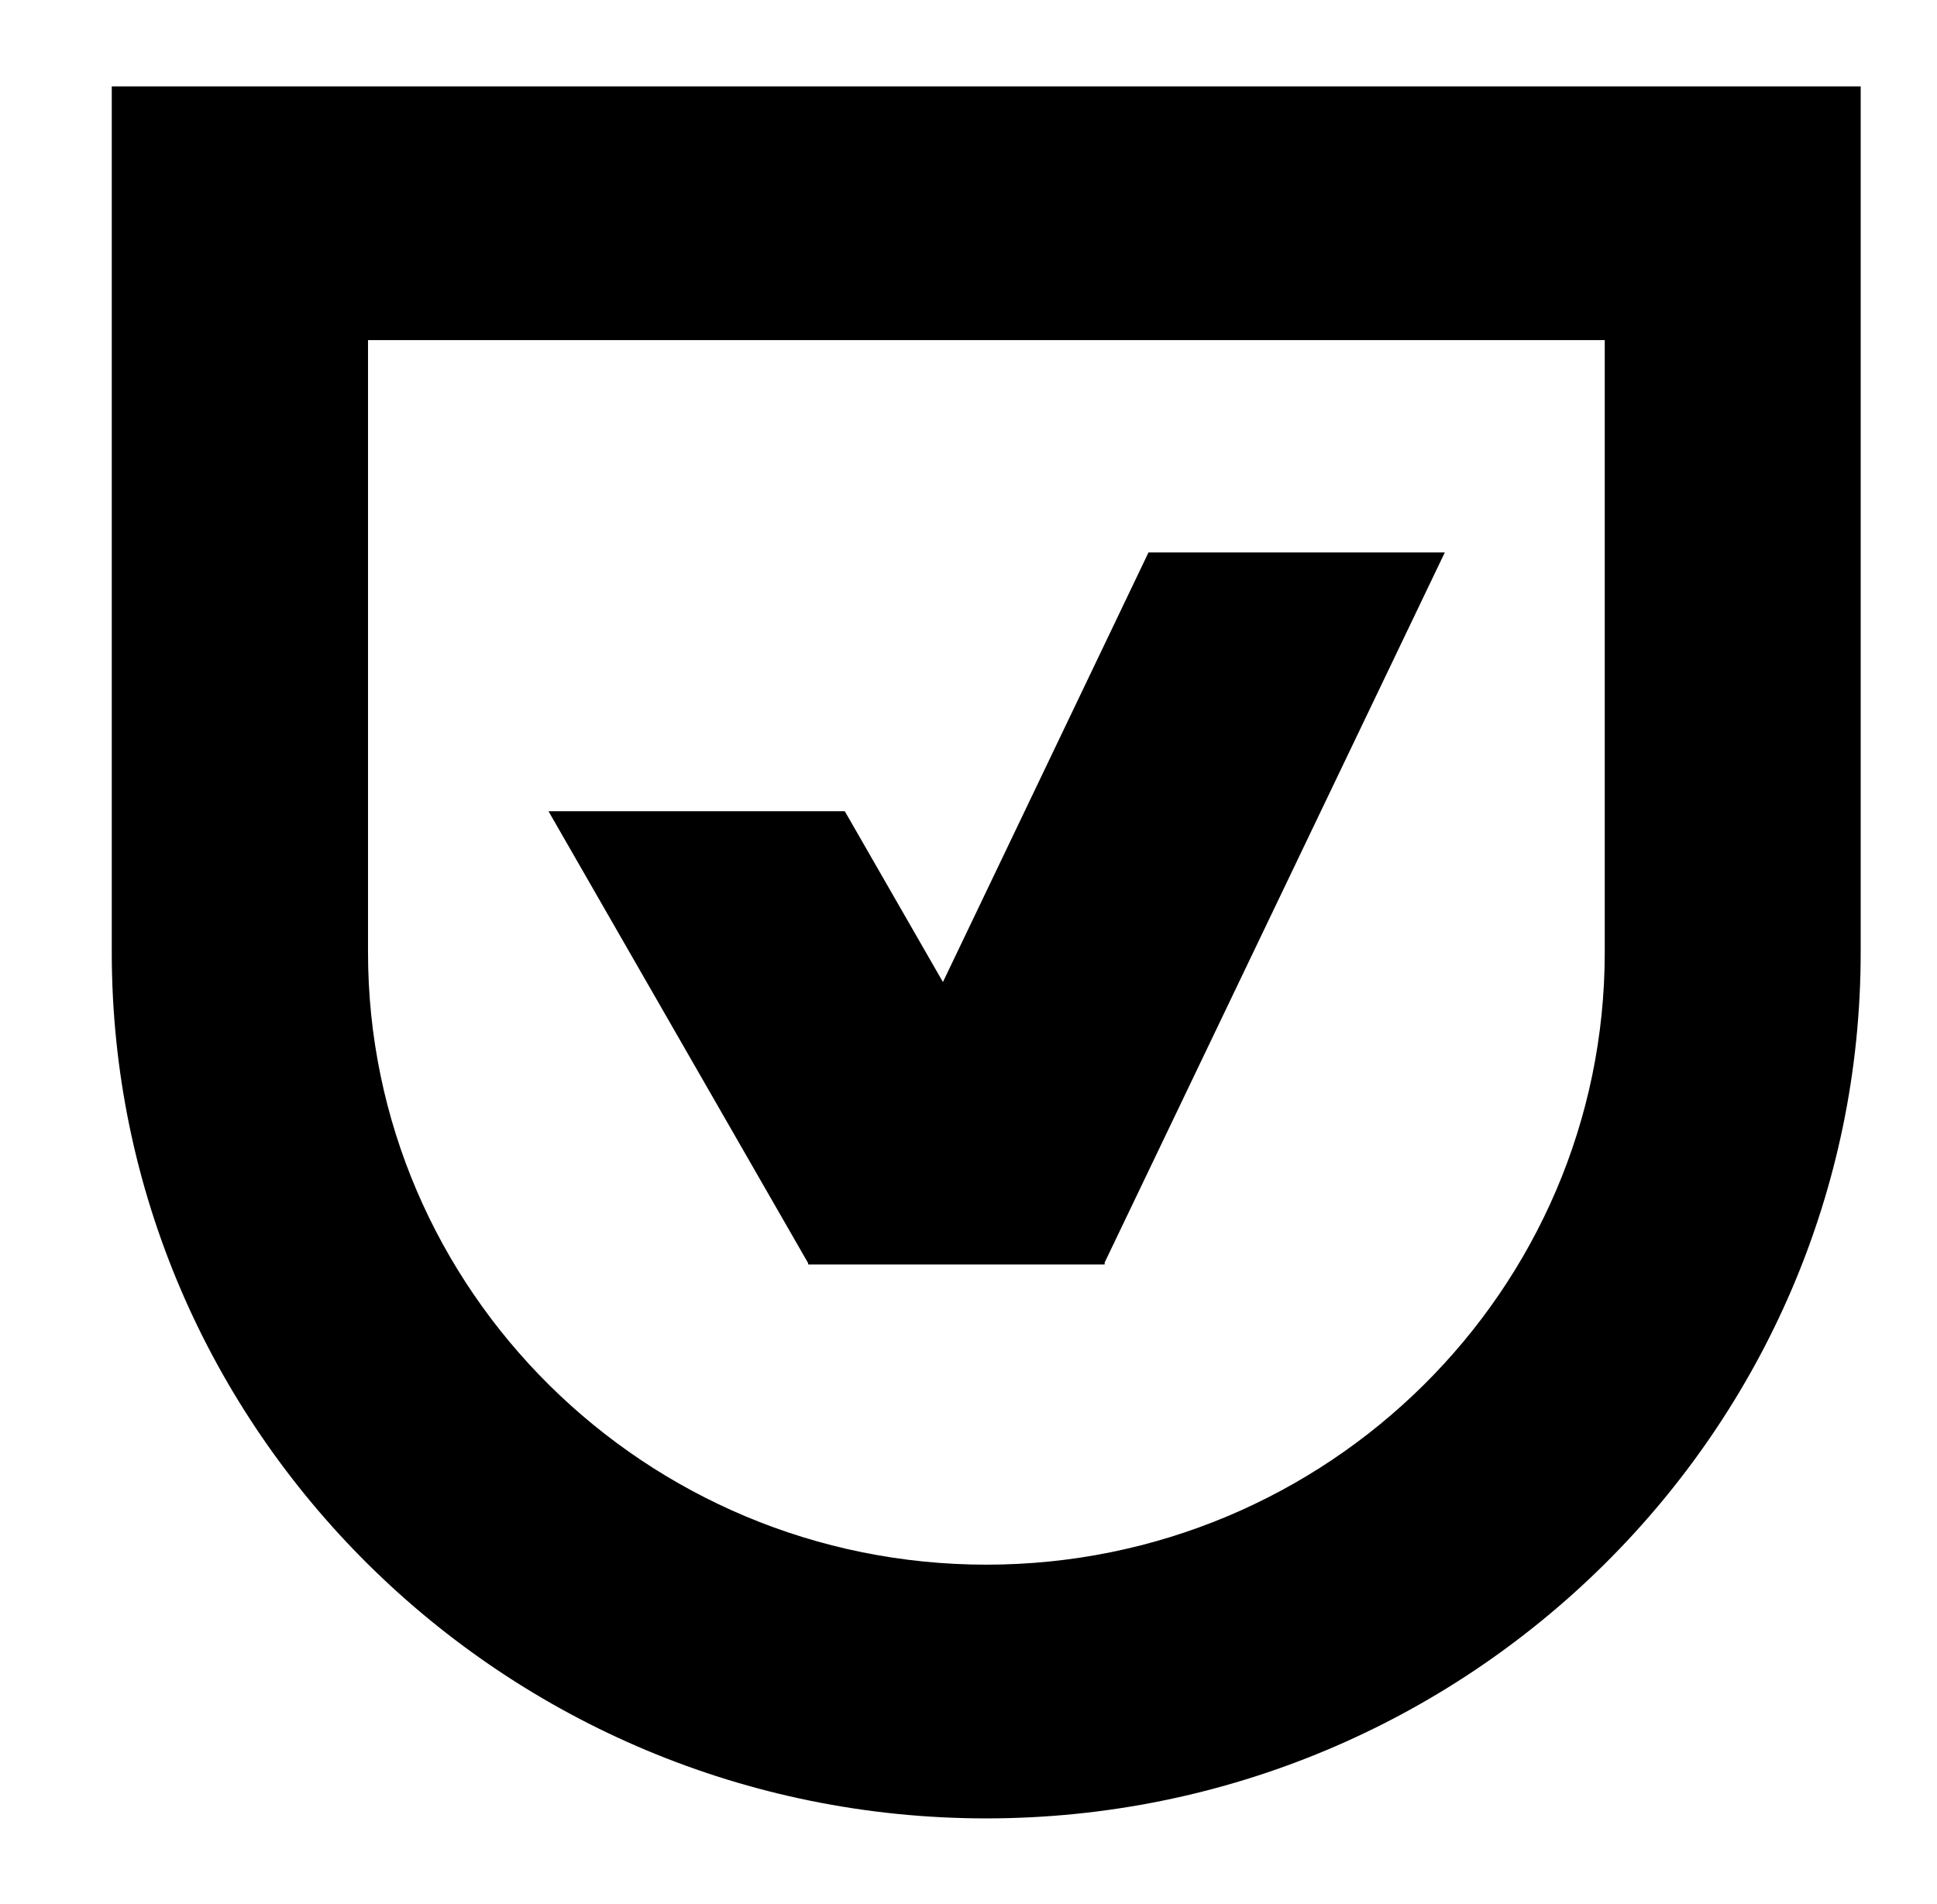 <?xml version="1.0" encoding="UTF-8"?>
<svg xmlns="http://www.w3.org/2000/svg" id="Logos" width="496.18" height="487.85" viewBox="0 0 496.18 487.85">
  <g id="usercentrics">
    <path d="m94.27,87.14v156.88c0,86.52,71.03,156.88,158.4,156.88s158.4-70.35,158.4-156.88V87.14H94.27Zm158.4,378.77c-123.49,0-224.04-99.51-224.04-221.89V22.13h448v221.89c0,122.3-100.47,221.89-224.04,221.89h.09,0Z"></path>
    <path d="m140.5,207.85l66.69,116.1h75.9l-66.69-116.1s-75.9,0-75.9,0Z"></path>
    <path d="m294.2,141.55l-87.27,182.41h75.81l87.36-182.41h-75.9Z"></path>
  </g>
</svg>
